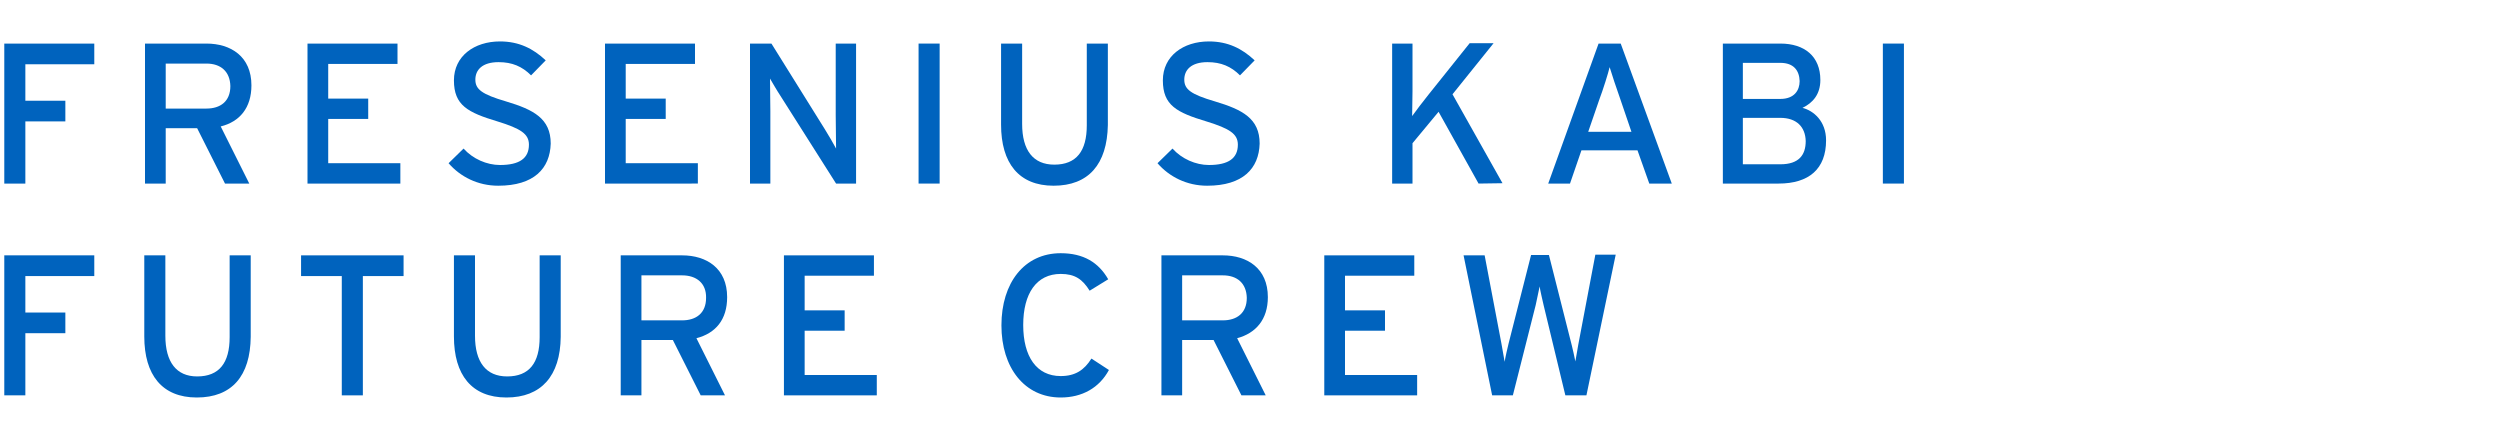 <?xml version="1.0" encoding="utf-8"?>
<!-- Generator: Adobe Illustrator 21.1.0, SVG Export Plug-In . SVG Version: 6.00 Build 0)  -->
<svg version="1.1" id="Ebene_1" xmlns="http://www.w3.org/2000/svg" xmlns:xlink="http://www.w3.org/1999/xlink" x="0px" y="0px"
	 width="700px" height="120px" viewBox="0 0 700 120" style="enable-background:new 0 0 700 120;" xml:space="preserve">
<style type="text/css">
	.st0{fill:#0063BE;}
</style>
<g>
	<path class="st0" d="M7.1,18v10.2h11.2V34H7.1v17.4H1.2V12.2h25.2V18H7.1z"/>
	<path class="st0" d="M61.8,35.4l8,16H63l-7.8-15.5h-8.8v15.5h-5.8V12.2h17.2c6.8,0,12.6,3.6,12.6,11.7
		C70.4,30.2,67.1,34.1,61.8,35.4z M57.8,17.8H46.4v12.6h11.4c3.9,0,6.7-2,6.7-6.3C64.4,20,61.8,17.8,57.8,17.8z"/>
	<path class="st0" d="M86.1,51.4V12.2h25.2v5.7H91.9v9.7h11.2v5.7H91.9v12.4h20.2v5.7C112,51.4,86.1,51.4,86.1,51.4z"/>
	<path class="st0" d="M139.5,52c-5.7,0-10.6-2.5-13.9-6.3l4.2-4.1c2.6,2.9,6.5,4.6,10.2,4.6c5.5,0,8.1-1.9,8.1-5.7
		c0-3-2.3-4.5-8.8-6.5c-8.3-2.5-12.2-4.5-12.2-11.5c0-6.8,5.7-10.9,12.9-10.9c5.3,0,9.3,2,12.8,5.3l-4.1,4.2
		c-2.5-2.5-5.3-3.7-9.1-3.7c-4.6,0-6.5,2.2-6.5,4.9s1.8,4.1,8.6,6.1c7.7,2.3,12.5,4.8,12.5,11.8C154,47.2,149.5,52,139.5,52z"/>
	<path class="st0" d="M169.4,51.4V12.2h25.2v5.7h-19.4v9.7h11.2v5.7h-11.2v12.4h20.2v5.7C195.4,51.4,169.4,51.4,169.4,51.4z"/>
	<path class="st0" d="M234.1,51.4l-15.6-24.6c-1-1.5-2.3-3.8-2.9-4.8c0,1.5,0.1,6.9,0.1,9.1v20.3H210V12.2h6l14.9,23.9
		c1,1.6,2.7,4.5,3.2,5.5c0-1.5-0.1-7-0.1-9.2V12.2h5.7v39.2H234.1z"/>
	<path class="st0" d="M257.2,51.4V12.2h5.9v39.2H257.2z"/>
	<path class="st0" d="M295,52c-9.7,0-14.7-6.3-14.7-17.1V12.2h5.9v22.5c0,7.4,3.1,11.4,9,11.4c6.2,0,9.1-3.8,9.1-11V12.2h5.9V35
		C310,46,304.8,52,295,52z"/>
	<path class="st0" d="M338,52c-5.7,0-10.6-2.5-13.9-6.3l4.2-4.1c2.6,2.9,6.5,4.6,10.2,4.6c5.5,0,8.1-1.9,8.1-5.7
		c0-3-2.3-4.5-8.8-6.5c-8.3-2.5-12.2-4.5-12.2-11.5c0-6.8,5.7-10.9,12.9-10.9c5.3,0,9.3,2,12.8,5.3l-4.1,4.2
		c-2.5-2.5-5.3-3.7-9.1-3.7c-4.6,0-6.5,2.2-6.5,4.9s1.8,4.1,8.6,6.1c7.7,2.3,12.5,4.8,12.5,11.8C352.5,47.2,348,52,338,52z"/>
	<path class="st0" d="M414,51.4l-11.2-20.1l-7.3,8.8v11.3h-5.7V12.2h5.7v13.4c0,1.5-0.1,5.7-0.1,6.9c0.7-1,3.2-4.3,4.5-5.9
		l11.6-14.5h6.7l-11.5,14.3l14,24.9L414,51.4L414,51.4z"/>
	<path class="st0" d="M461.8,51.4l-3.3-9.3h-15.7l-3.2,9.3h-6.1l14.1-39.2h6.2l14.3,39.2H461.8z M453.7,27.8c-1-2.8-2.5-7.3-3-9
		c-0.4,1.7-1.8,6.2-2.9,9.1l-3.1,9h12.1L453.7,27.8z"/>
	<path class="st0" d="M498,51.4h-15.6V12.2h16.1c6.8,0,11.2,3.6,11.2,10.2c0,4-2.1,6.4-5,7.8c3.1,0.8,6.6,3.7,6.6,9.1
		C511.3,47.3,506.5,51.4,498,51.4z M498.5,17.6H488v10.1h10.5c3.9,0,5.4-2.4,5.4-5C503.8,19.8,502.3,17.6,498.5,17.6z M498.5,33H488
		v13h10.5c5.2,0,7.1-2.6,7.1-6.5C505.5,35.5,503,33,498.5,33z"/>
	<path class="st0" d="M527.2,51.4V12.2h5.9v39.2H527.2z"/>
</g>
<g>
	<path class="st0" d="M7.1,77.3v10.2h11.2v5.8H7.1v17.4H1.2V71.5h25.2v5.8H7.1z"/>
	<path class="st0" d="M55.1,111.3c-9.7,0-14.7-6.3-14.7-17.1V71.5h5.9V94c0,7.4,3.1,11.4,8.9,11.4c6.2,0,9.1-3.8,9.1-11V71.5h5.9
		v22.8C70.1,105.3,64.9,111.3,55.1,111.3z"/>
	<path class="st0" d="M101.6,77.3v33.4h-5.9V77.3H84.3v-5.8H113v5.8H101.6z"/>
	<path class="st0" d="M141.8,111.3c-9.7,0-14.7-6.3-14.7-17.1V71.5h5.9V94c0,7.4,3.1,11.4,9,11.4c6.2,0,9.1-3.8,9.1-11V71.5h5.9
		v22.8C156.9,105.3,151.5,111.3,141.8,111.3z"/>
	<path class="st0" d="M195,94.7l8,16h-6.8l-7.8-15.5h-8.8v15.5h-5.8V71.5H191c6.8,0,12.6,3.6,12.6,11.7
		C203.6,89.5,200.4,93.3,195,94.7z M191,77.1h-11.4v12.6H191c3.9,0,6.7-2,6.7-6.3C197.8,79.3,195,77.1,191,77.1z"/>
	<path class="st0" d="M219.5,110.7V71.5h25.2v5.7h-19.4v9.7h11.2v5.7h-11.2V105h20.2v5.7H219.5z"/>
	<path class="st0" d="M297,111.3c-10.1,0-16.6-8.3-16.6-20.2s6.4-20.2,16.6-20.2c6.4,0,10.6,2.6,13.3,7.3l-5.2,3.2
		c-2-3.2-4.1-4.7-8.1-4.7c-6.8,0-10.5,5.5-10.5,14.3s3.7,14.3,10.5,14.3c4.1,0,6.6-1.7,8.6-4.9l4.9,3.2
		C307.8,108.6,303,111.3,297,111.3z"/>
	<path class="st0" d="M346.4,94.7l8,16h-6.8l-7.8-15.5H331v15.5h-5.8V71.5h17.2c6.8,0,12.6,3.6,12.6,11.7
		C355,89.5,351.6,93.3,346.4,94.7z M342.4,77.1H331v12.6h11.4c3.9,0,6.7-2,6.7-6.3C349,79.3,346.4,77.1,342.4,77.1z"/>
	<path class="st0" d="M370.8,110.7V71.5H396v5.7h-19.4v9.7h11.2v5.7h-11.2V105h20.2v5.7H370.8z"/>
	<path class="st0" d="M444.2,110.7h-5.9l-6.1-25.3c-0.3-1.3-1-4.3-1.1-5.2c-0.2,1-0.8,3.9-1.1,5.2l-6.4,25.3h-5.8l-8-39.2h5.9
		l4.7,24.7c0.2,1.2,0.7,3.9,0.9,5.1c0.2-1.3,0.8-3.9,1.1-5.1l6.3-24.8h5l6.4,25.3c0.3,1.1,0.7,3.1,1,4.5c0.3-1.5,0.6-3.6,0.8-4.6
		l4.8-25.3h5.7L444.2,110.7z"/>
</g>
</svg>
